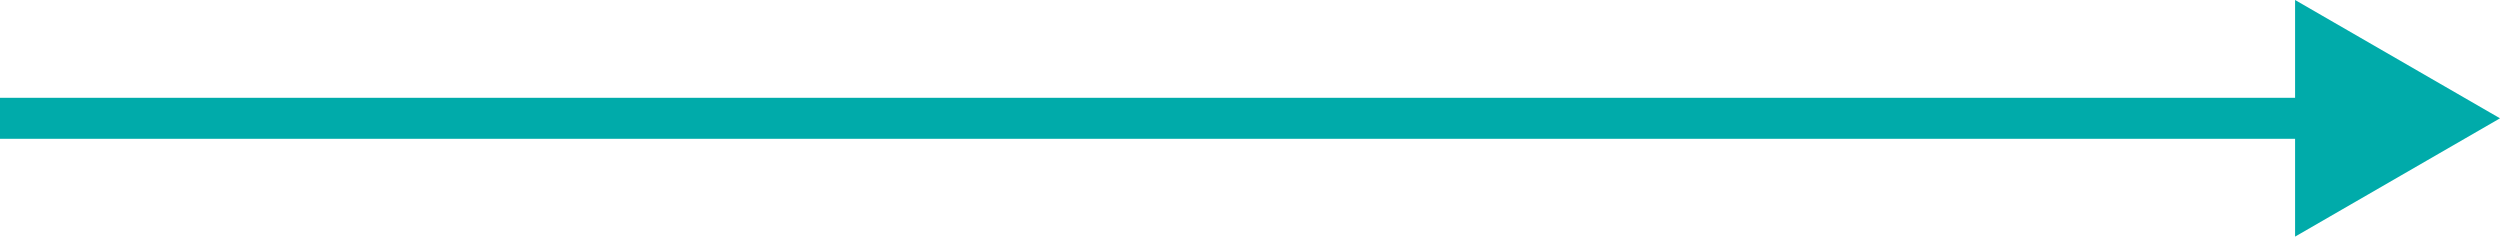 <?xml version="1.0" encoding="UTF-8"?> <svg xmlns="http://www.w3.org/2000/svg" width="488" height="47" viewBox="0 0 488 47" fill="none"><path d="M488 23.094L448 -0V46.188L488 23.094ZM0 27.094H452V19.094H0V27.094Z" fill="#00ABAA"></path></svg> 